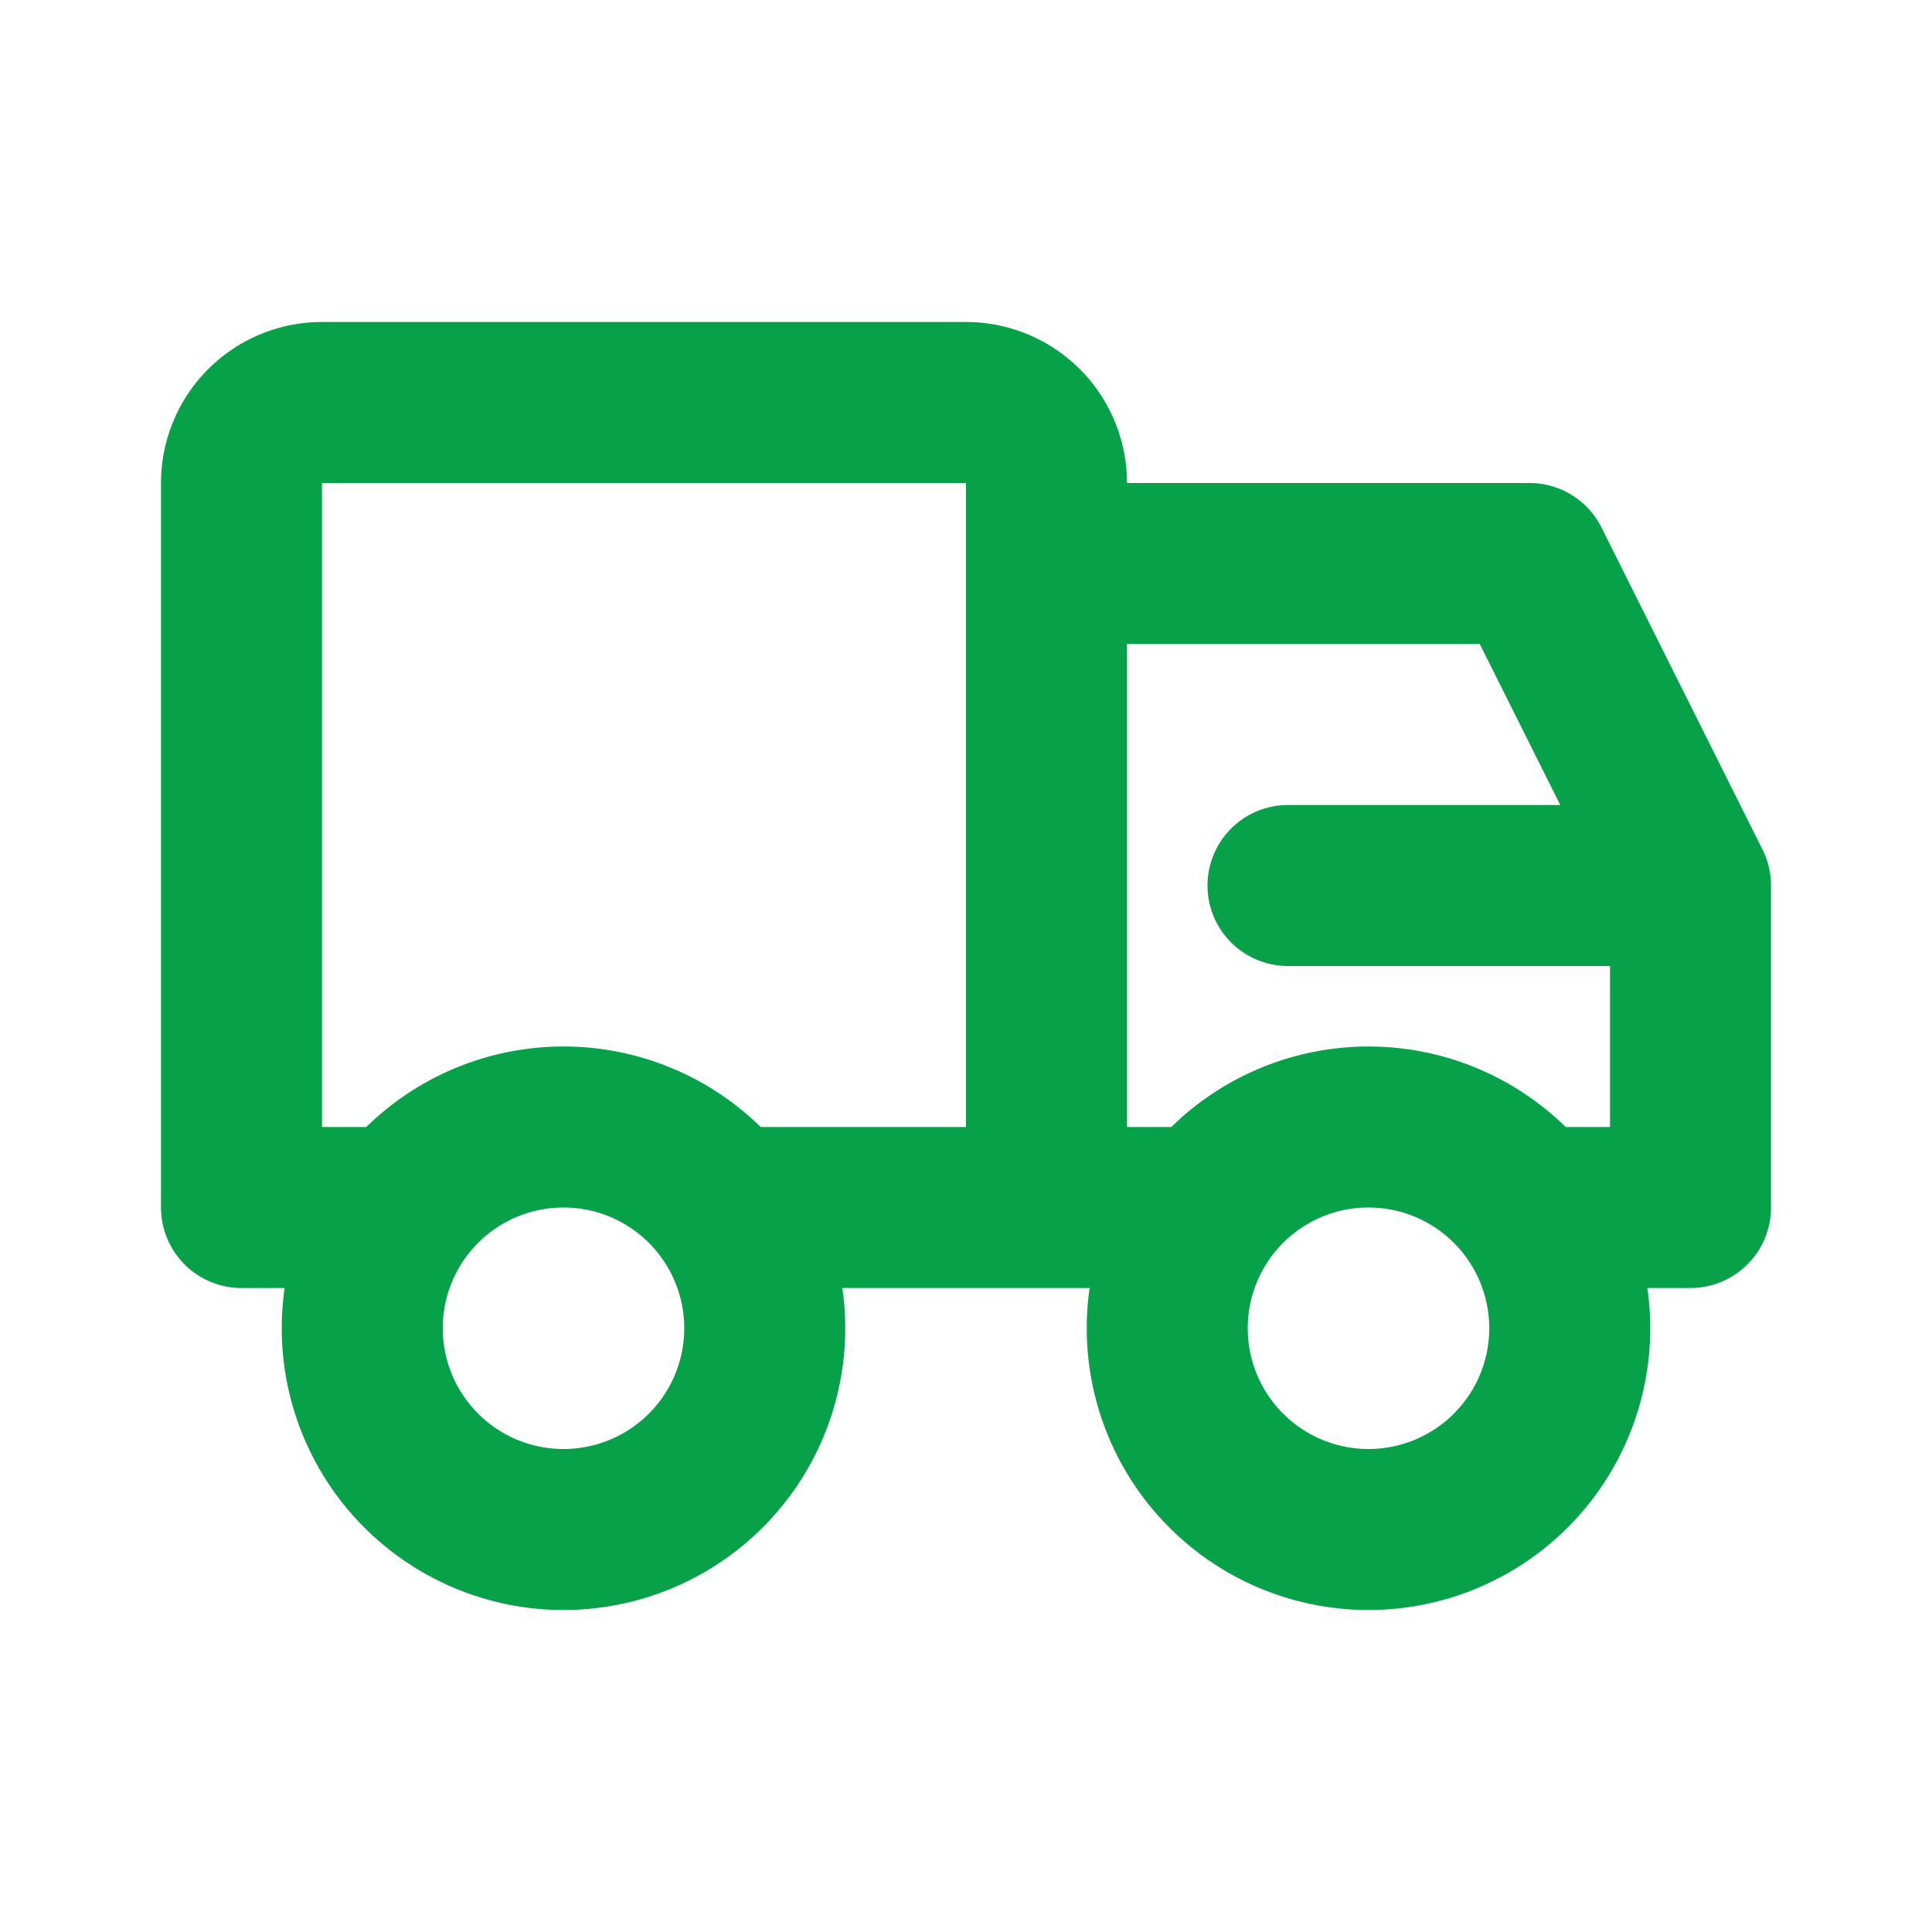 <svg viewBox="0 0 24 24" fill="none" xmlns="http://www.w3.org/2000/svg" aria-hidden="true" class="w-[32px] h-[32px] text-gray-800 dark:text-white">
    <path d="M13 7h6l2 4m-8-4v8m0-8V6a1 1 0 0 0-1-1H4a1 1 0 0 0-1 1v9h2m8 0H9m4 0h2m4 0h2v-4m0 0h-5m3.5 5.5a2.5 2.5 0 1 1-5 0 2.5 2.5 0 0 1 5 0Zm-10 0a2.5 2.5 0 1 1-5 0 2.5 2.5 0 0 1 5 0Z" stroke-width="2" stroke-linejoin="round" stroke-linecap="round" stroke="#07A14A"></path>
  </svg>